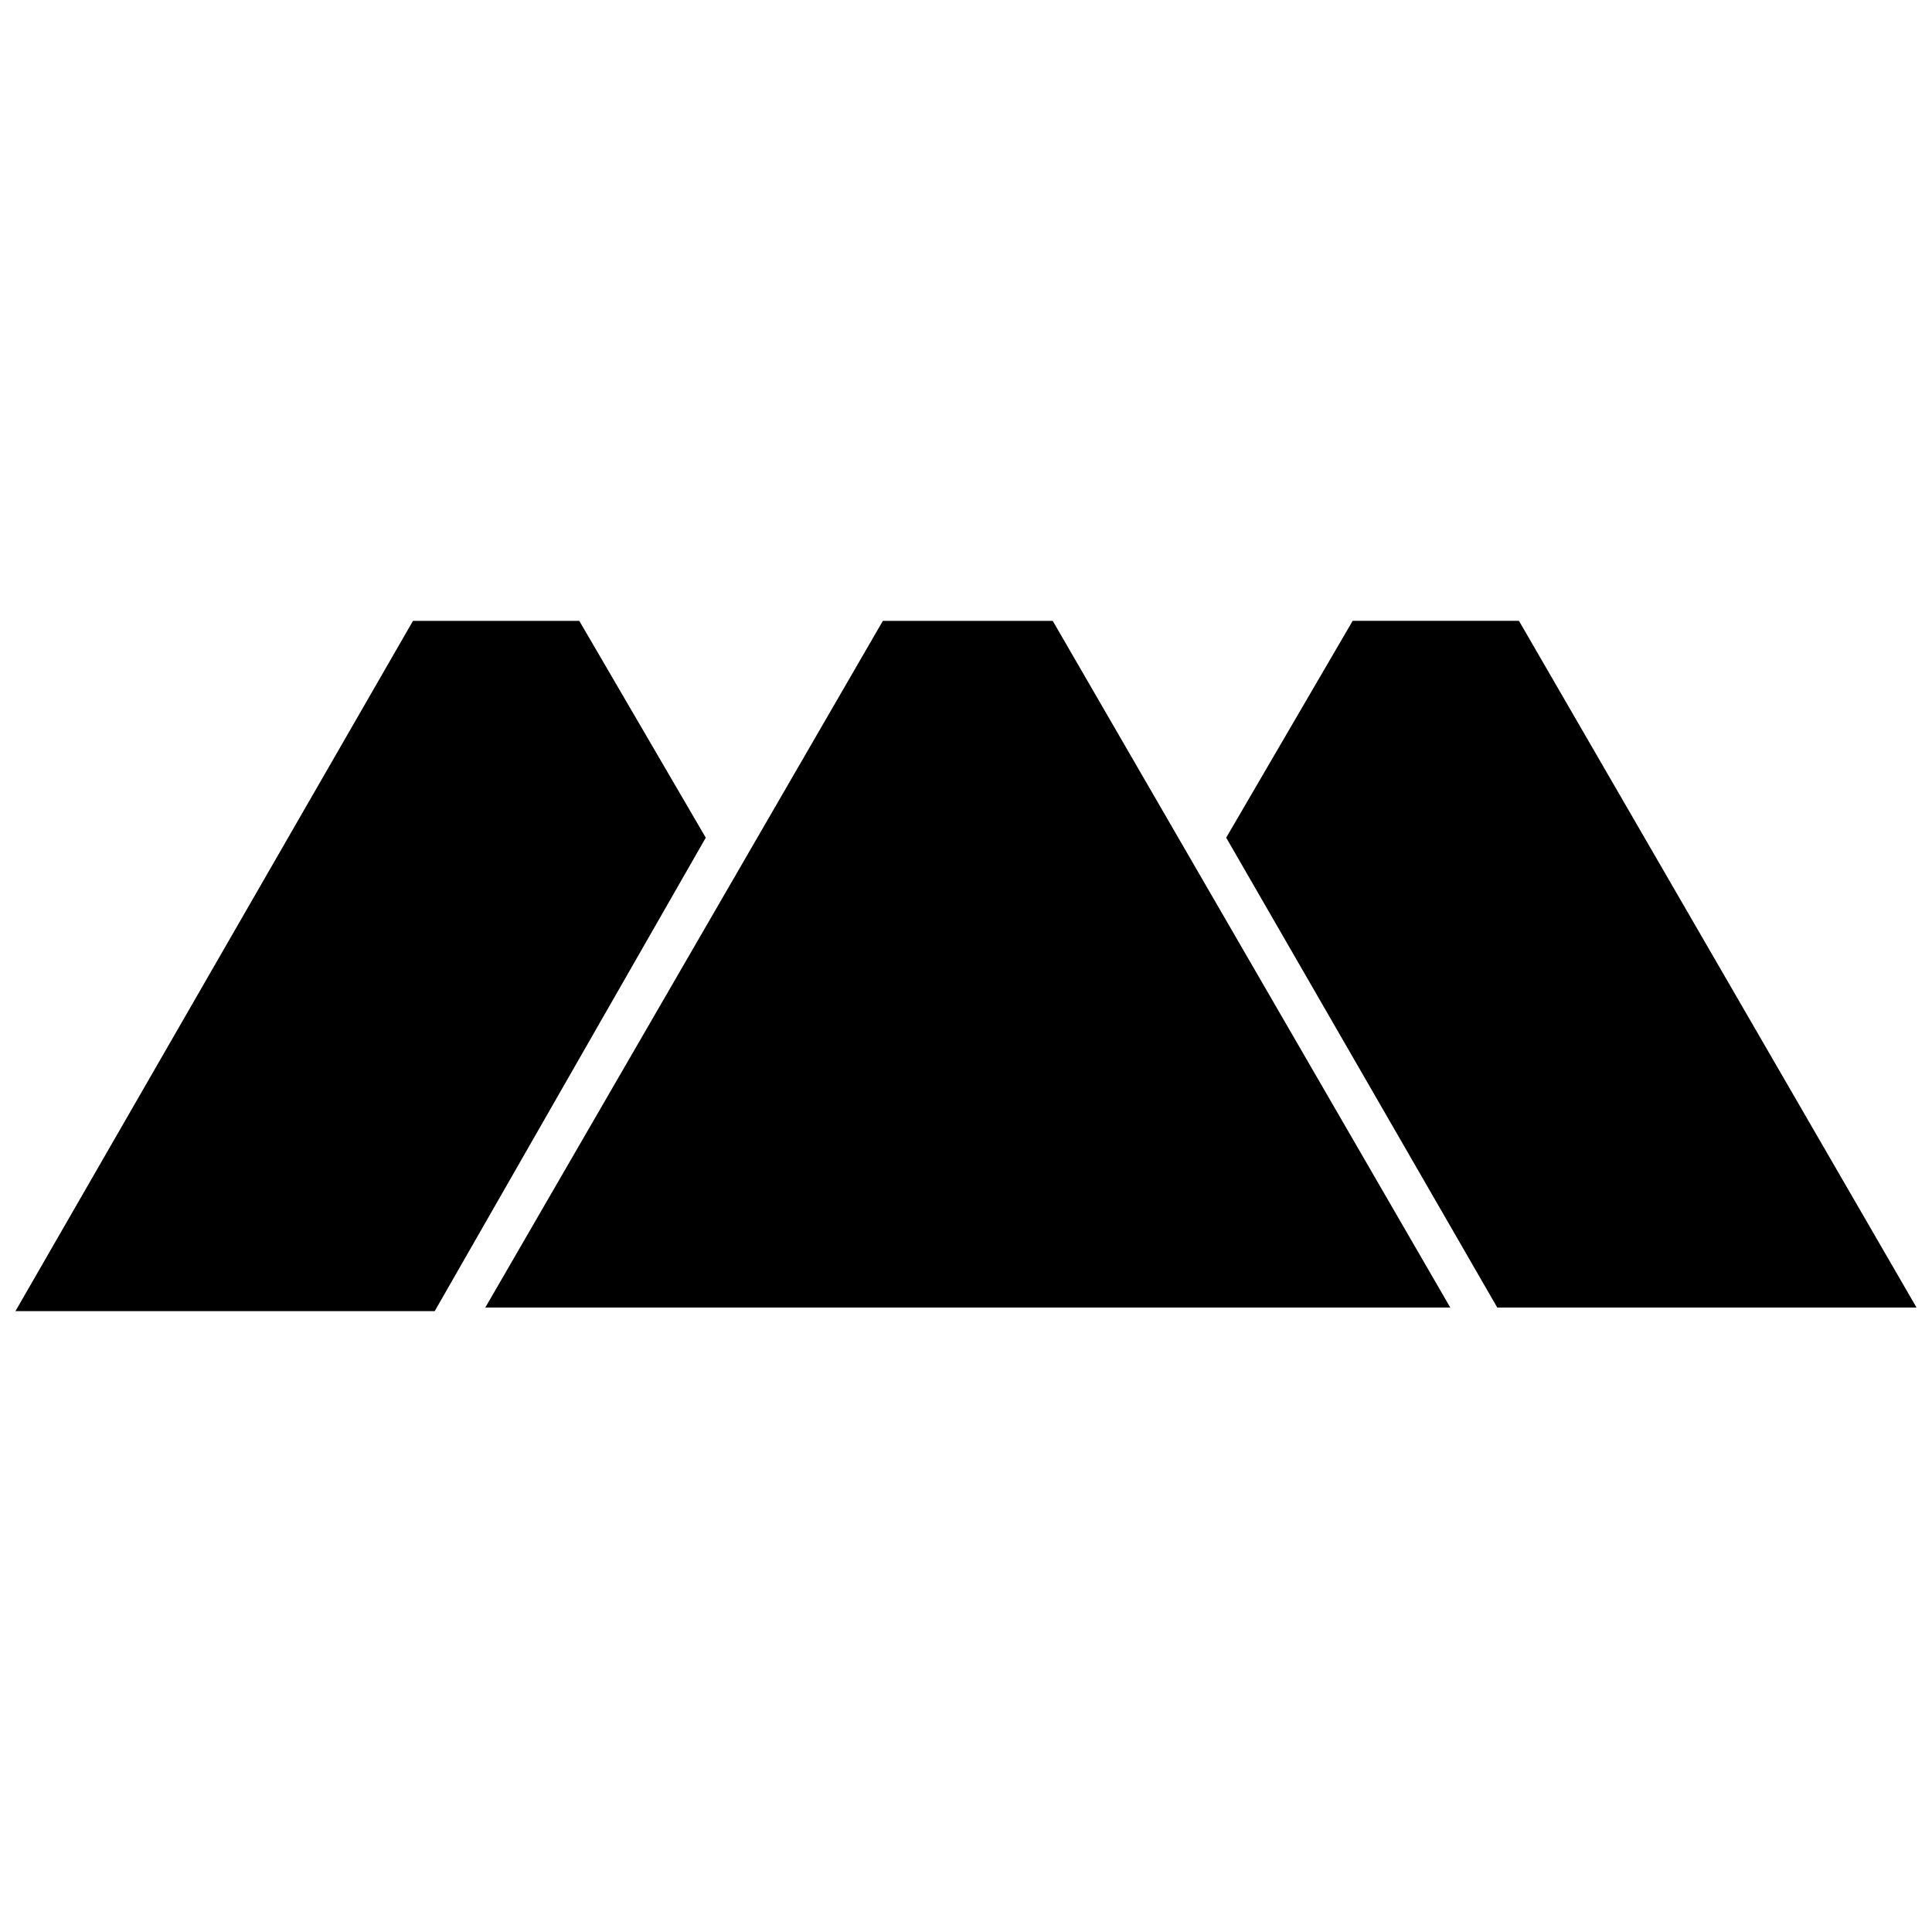 <?xml version="1.0" encoding="UTF-8"?>
<!-- Uploaded to: ICON Repo, www.iconrepo.com, Generator: ICON Repo Mixer Tools -->
<svg width="800px" height="800px" version="1.1" viewBox="144 144 512 512" xmlns="http://www.w3.org/2000/svg">
 <defs>
  <clipPath id="b">
   <path d="m468 308h183.9v183h-183.9z"/>
  </clipPath>
  <clipPath id="a">
   <path d="m148.09 308h183.91v184h-183.91z"/>
  </clipPath>
 </defs>
 <g clip-path="url(#b)">
  <path d="m546.54 308.53 105.36 181.98h-111.11l-71.836-124.52 33.523-57.469z" fill-rule="evenodd"/>
 </g>
 <path d="m422.98 308.53 105.36 181.98h-255.73l105.36-181.98z" fill-rule="evenodd"/>
 <g clip-path="url(#a)">
  <path d="m253.45 308.53-105.36 182.94h111.11l71.836-125.47-33.523-57.469z" fill-rule="evenodd"/>
 </g>
</svg>